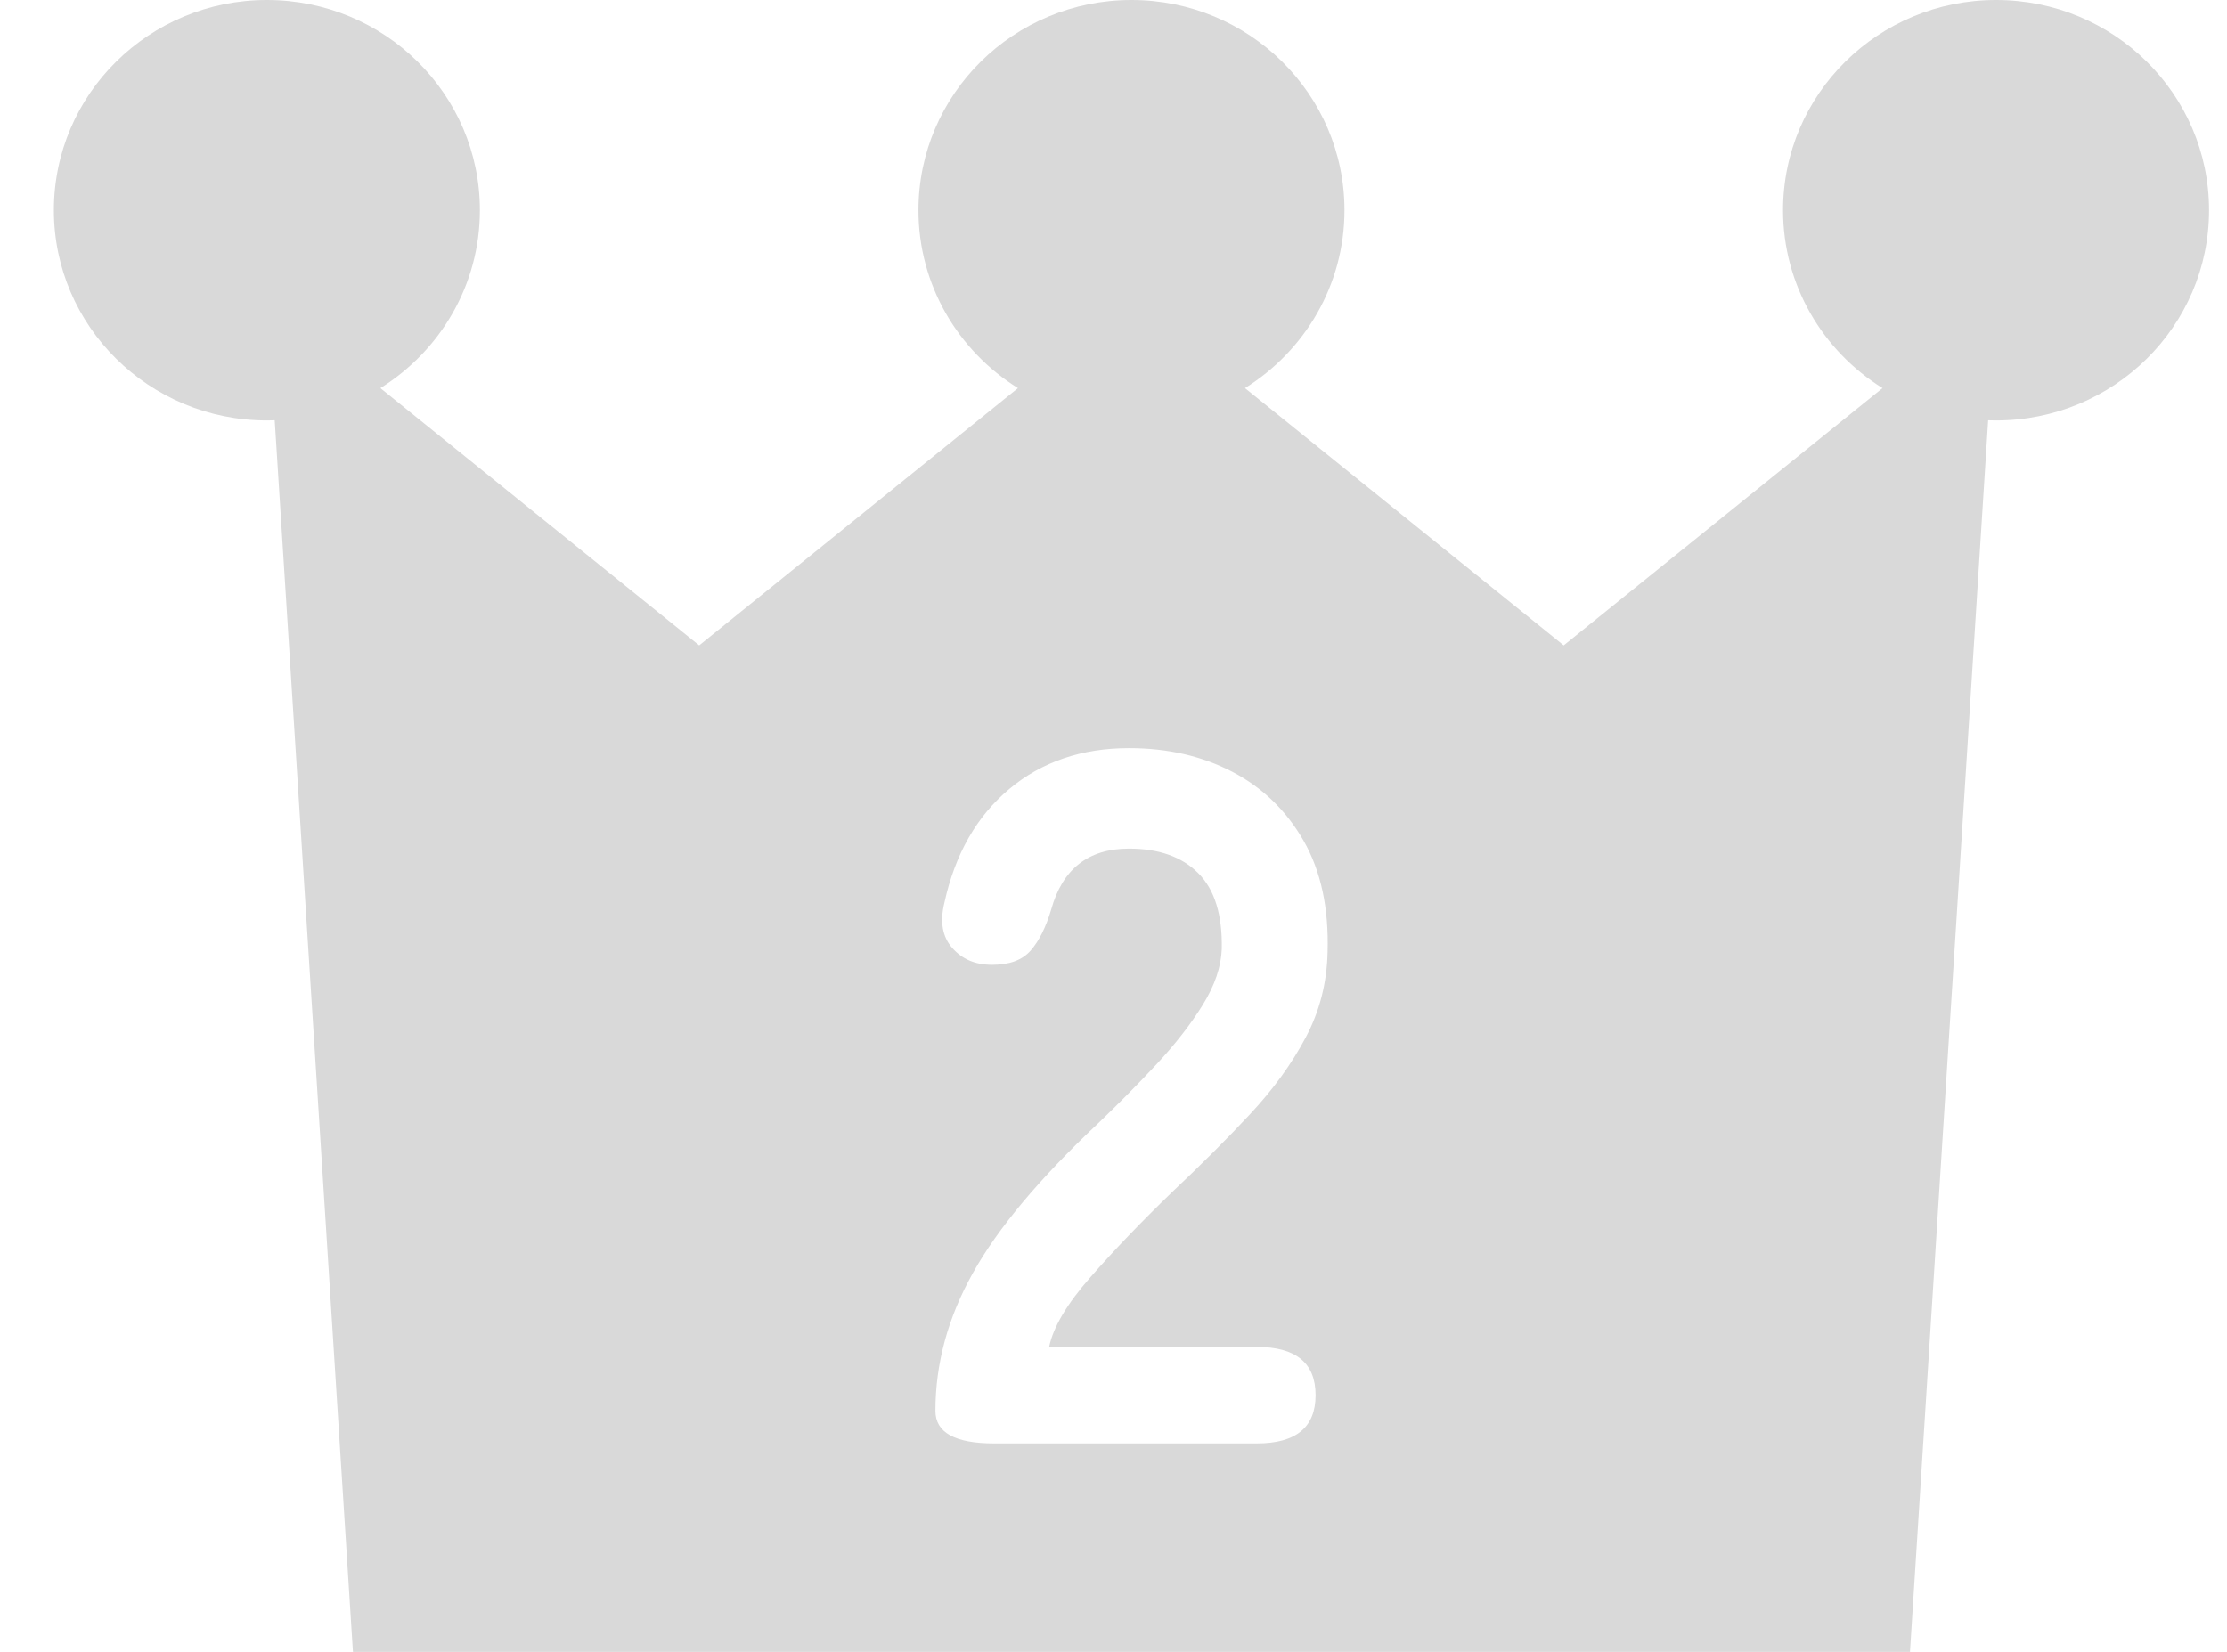 <svg
  width="31"
  height="23"
  viewBox="0 0 31 23"
  fill="none"
  xmlns="http://www.w3.org/2000/svg"
>
  <path
    d="M27.785 0C26.147 0 24.82 1.31 24.82 2.927C24.82 3.97 25.373 4.885 26.205 5.404L21.767 8.986L17.33 5.404C18.162 4.885 18.715 3.97 18.715 2.927C18.715 1.31 17.387 0 15.75 0C14.113 0 12.785 1.31 12.785 2.927C12.785 3.97 13.338 4.885 14.17 5.404L9.733 8.986L5.295 5.404C6.127 4.885 6.68 3.97 6.68 2.927C6.68 1.31 5.353 0 3.715 0C2.077 0 0.75 1.31 0.75 2.927C0.75 4.543 2.078 5.854 3.715 5.854C3.752 5.854 3.788 5.853 3.824 5.852L4.913 23H26.587L27.675 5.852C27.712 5.853 27.748 5.854 27.785 5.854C29.423 5.854 30.75 4.543 30.75 2.927C30.75 1.31 29.423 0 27.785 0ZM18.48 13.255C18.471 13.685 18.369 14.083 18.174 14.448C17.98 14.814 17.723 15.168 17.403 15.511C17.084 15.854 16.72 16.217 16.313 16.601C15.887 17.013 15.509 17.406 15.181 17.781C14.852 18.155 14.66 18.48 14.604 18.754H17.494C18.04 18.754 18.313 18.978 18.313 19.426C18.313 19.874 18.04 20.098 17.494 20.098H13.84C13.294 20.098 13.021 19.947 13.021 19.645C13.021 18.987 13.194 18.348 13.542 17.726C13.889 17.104 14.47 16.409 15.285 15.642C15.572 15.367 15.845 15.091 16.105 14.812C16.364 14.533 16.577 14.259 16.744 13.989C16.91 13.72 16.998 13.461 17.007 13.214C17.017 12.739 16.908 12.387 16.681 12.159C16.454 11.93 16.132 11.816 15.716 11.816C15.15 11.816 14.789 12.099 14.632 12.666C14.558 12.913 14.463 13.103 14.347 13.235C14.231 13.368 14.053 13.434 13.812 13.434C13.572 13.434 13.396 13.356 13.257 13.201C13.118 13.045 13.081 12.835 13.146 12.57C13.294 11.893 13.595 11.366 14.049 10.986C14.502 10.607 15.058 10.417 15.716 10.417C16.253 10.417 16.732 10.527 17.153 10.746C17.575 10.966 17.905 11.286 18.146 11.706C18.387 12.127 18.498 12.643 18.48 13.255Z"
    fill="#D9D9D9"
  />
</svg>
